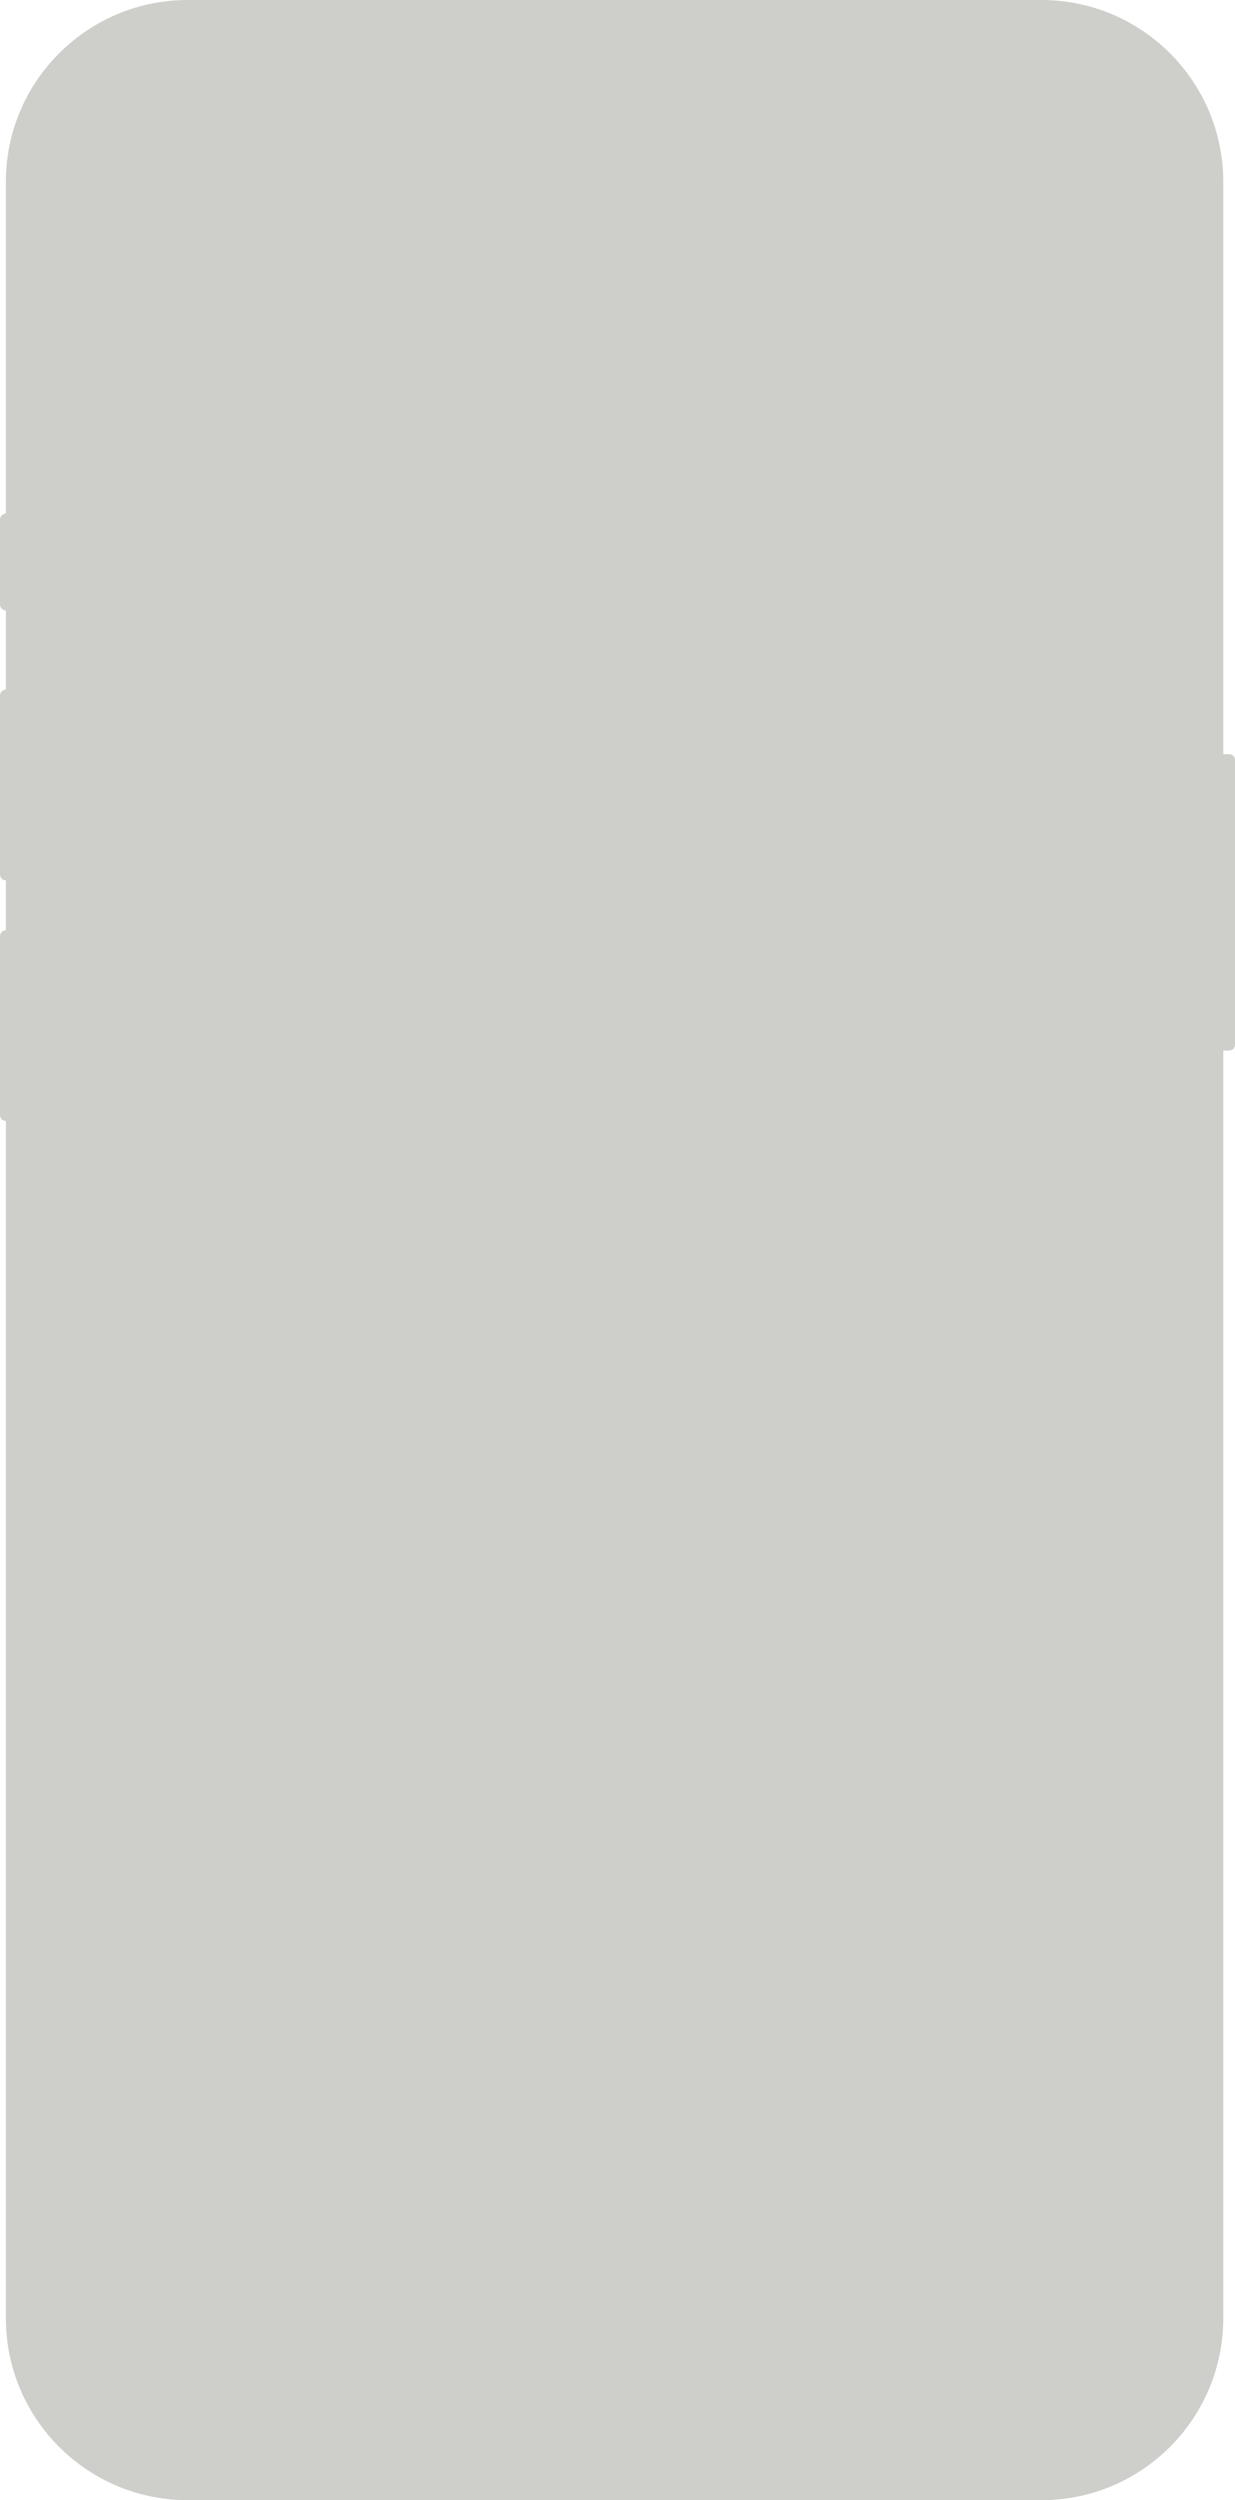 <?xml version="1.0" encoding="UTF-8"?> <svg xmlns="http://www.w3.org/2000/svg" width="1684" height="3408" viewBox="0 0 1684 3408" fill="none"> <path fill-rule="evenodd" clip-rule="evenodd" d="M8 248C8 111.033 119.033 0 256 0H1420C1556.97 0 1668 111.033 1668 248V1028H1676C1680.42 1028 1684 1031.58 1684 1036V1424C1684 1428.42 1680.42 1432 1676 1432H1668V3160C1668 3296.97 1556.97 3408 1420 3408H256C119.033 3408 8 3296.97 8 3160V1528C3.582 1528 0 1524.42 0 1520V1276C0 1271.58 3.582 1268 8 1268V1200C3.582 1200 0 1196.42 0 1192V948C0 943.582 3.582 940 8 940V832C3.582 832 0 828.418 0 824V708C0 703.582 3.582 700 8 700V248Z" fill="#CECFCA"></path> </svg> 